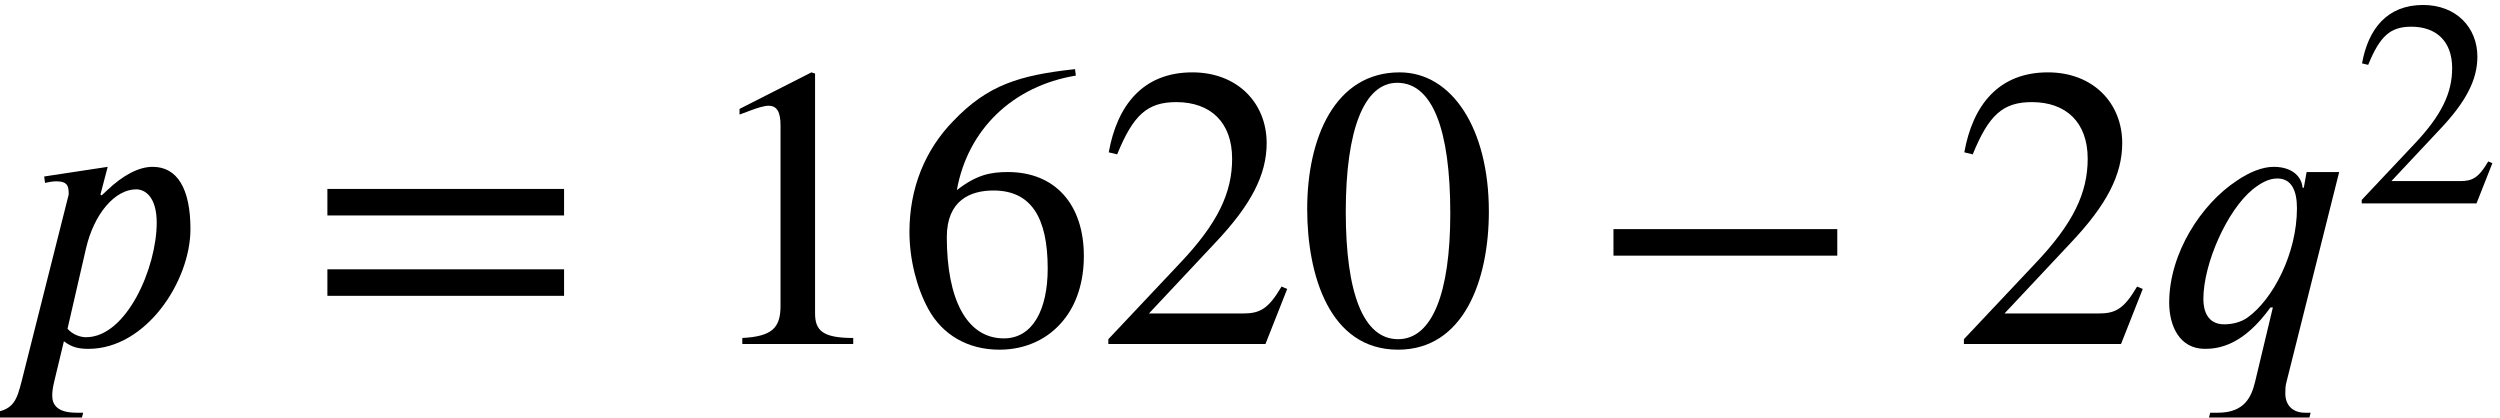 <?xml version='1.0' encoding='UTF-8'?>
<!-- This file was generated by dvisvgm 2.6.3 -->
<svg version='1.1' xmlns='http://www.w3.org/2000/svg' xmlns:xlink='http://www.w3.org/1999/xlink' width='67.879pt' height='11.349pt' viewBox='70.735 59.401 67.879 11.349'>
<defs>
<path id='g1-42' d='M4.949 -1.753V-2.279H0.51V-1.753H4.949Z'/>
<path id='g1-48' d='M3.794 -2.63C3.794 -4.264 3.068 -5.388 2.024 -5.388C0.741 -5.388 0.191 -4.089 0.191 -2.678C0.191 -1.371 0.63 0.112 1.993 0.112C3.292 0.112 3.794 -1.259 3.794 -2.63ZM3.029 -2.59C3.029 -1.012 2.67 -0.096 1.993 -0.096C1.307 -0.096 0.956 -1.004 0.956 -2.622S1.315 -5.181 1.977 -5.181C2.678 -5.181 3.029 -4.248 3.029 -2.59Z'/>
<path id='g1-49' d='M3.14 0V-0.12C2.542 -0.12 2.383 -0.263 2.383 -0.606V-5.364L2.311 -5.388L0.885 -4.663V-4.551L1.1 -4.631C1.243 -4.686 1.379 -4.726 1.459 -4.726C1.626 -4.726 1.698 -4.607 1.698 -4.336V-0.757C1.698 -0.319 1.53 -0.151 0.94 -0.12V0H3.14Z'/>
<path id='g1-50' d='M3.778 -1.092L3.666 -1.14C3.403 -0.693 3.236 -0.606 2.901 -0.606H1.036L2.351 -2.008C3.061 -2.758 3.371 -3.355 3.371 -3.985C3.371 -4.774 2.798 -5.388 1.897 -5.388C0.917 -5.388 0.406 -4.734 0.239 -3.802L0.406 -3.762C0.725 -4.543 1.004 -4.798 1.578 -4.798C2.256 -4.798 2.686 -4.4 2.686 -3.674C2.686 -2.997 2.399 -2.391 1.65 -1.602L0.231 -0.096V0H3.347L3.778 -1.092Z'/>
<path id='g1-54' d='M3.555 -5.452C2.455 -5.332 1.825 -5.141 1.14 -4.423C0.574 -3.842 0.271 -3.084 0.271 -2.224C0.271 -1.666 0.422 -1.1 0.646 -0.693C0.925 -0.183 1.427 0.112 2.056 0.112C2.582 0.112 3.029 -0.104 3.324 -0.47C3.587 -0.789 3.73 -1.235 3.73 -1.745C3.73 -2.774 3.156 -3.411 2.224 -3.411C1.873 -3.411 1.602 -3.355 1.211 -3.053C1.427 -4.256 2.319 -5.117 3.571 -5.324L3.555 -5.452ZM3.013 -1.498C3.013 -0.685 2.718 -0.112 2.144 -0.112C1.395 -0.112 1.012 -0.909 1.012 -2.12C1.012 -2.853 1.482 -3.045 1.937 -3.045C2.678 -3.045 3.013 -2.519 3.013 -1.498Z'/>
<path id='g1-61' d='M5.077 -2.55V-3.076H0.383V-2.55H5.077ZM5.077 -0.956V-1.482H0.383V-0.956H5.077Z'/>
<use id='g2-42' xlink:href='#g1-42' transform='scale(1.369)'/>
<use id='g2-48' xlink:href='#g1-48' transform='scale(1.369)'/>
<use id='g2-49' xlink:href='#g1-49' transform='scale(1.369)'/>
<use id='g2-50' xlink:href='#g1-50' transform='scale(1.369)'/>
<use id='g2-54' xlink:href='#g1-54' transform='scale(1.369)'/>
<use id='g2-61' xlink:href='#g1-61' transform='scale(1.369)'/>
<path id='g0-112' d='M2.76 -4.036L2.727 -4.058L2.924 -4.811L1.2 -4.549L1.222 -4.375C1.309 -4.396 1.44 -4.418 1.527 -4.418C1.855 -4.418 1.865 -4.265 1.865 -4.058L0.589 1.004C0.458 1.505 0.382 1.833 -0.295 1.865L-0.327 1.996H2.225L2.258 1.865H2.084C1.538 1.865 1.418 1.636 1.418 1.396C1.418 1.276 1.44 1.156 1.473 1.015L1.735 -0.076C1.942 0.087 2.138 0.131 2.4 0.131C3.971 0.131 5.171 -1.713 5.171 -3.12C5.171 -4.222 4.811 -4.811 4.145 -4.811C3.764 -4.811 3.338 -4.582 2.913 -4.178L2.76 -4.036ZM2.335 -2.596C2.553 -3.535 3.12 -4.2 3.698 -4.2C3.949 -4.2 4.255 -3.982 4.255 -3.295C4.255 -2.073 3.436 -0.185 2.335 -0.185C2.204 -0.185 1.985 -0.24 1.833 -0.415L2.335 -2.596Z'/>
<path id='g0-113' d='M5.051 -4.669H4.167L4.091 -4.244H4.058C4.036 -4.527 3.796 -4.811 3.273 -4.811C2.967 -4.811 2.618 -4.669 2.28 -4.44C1.309 -3.807 0.436 -2.465 0.436 -1.124C0.436 -0.502 0.709 0.131 1.407 0.131C1.8 0.131 2.455 0.022 3.185 -0.993H3.251L2.771 1.015C2.673 1.418 2.498 1.865 1.756 1.865H1.549L1.516 1.996H4.244L4.276 1.865H4.124C3.796 1.865 3.589 1.669 3.589 1.342C3.589 1.244 3.589 1.135 3.622 1.025L5.051 -4.669ZM3.905 -3.687C3.905 -2.455 3.251 -1.211 2.564 -0.72C2.367 -0.578 2.116 -0.535 1.931 -0.535C1.462 -0.535 1.364 -0.927 1.364 -1.222C1.364 -2.182 2.007 -3.633 2.705 -4.2C2.924 -4.375 3.142 -4.495 3.371 -4.495C3.764 -4.495 3.905 -4.156 3.905 -3.687Z'/>
</defs>
<g id='page1'>
<use x='70.735' y='68.742' xlink:href='#g0-112'/>
<use x='79.1' y='68.742' xlink:href='#g2-61'/>
<use x='89.603' y='68.742' xlink:href='#g2-49'/>
<use x='95.057' y='68.742' xlink:href='#g2-54'/>
<use x='100.512' y='68.742' xlink:href='#g2-50'/>
<use x='105.966' y='68.742' xlink:href='#g2-48'/>
<use x='113.845' y='68.742' xlink:href='#g2-42'/>
<use x='123.742' y='68.742' xlink:href='#g2-50'/>
<use x='129.196' y='68.742' xlink:href='#g0-113'/>
<use x='134.629' y='64.924' xlink:href='#g1-50'/>
</g>
</svg><!--Rendered by QuickLaTeX.com-->